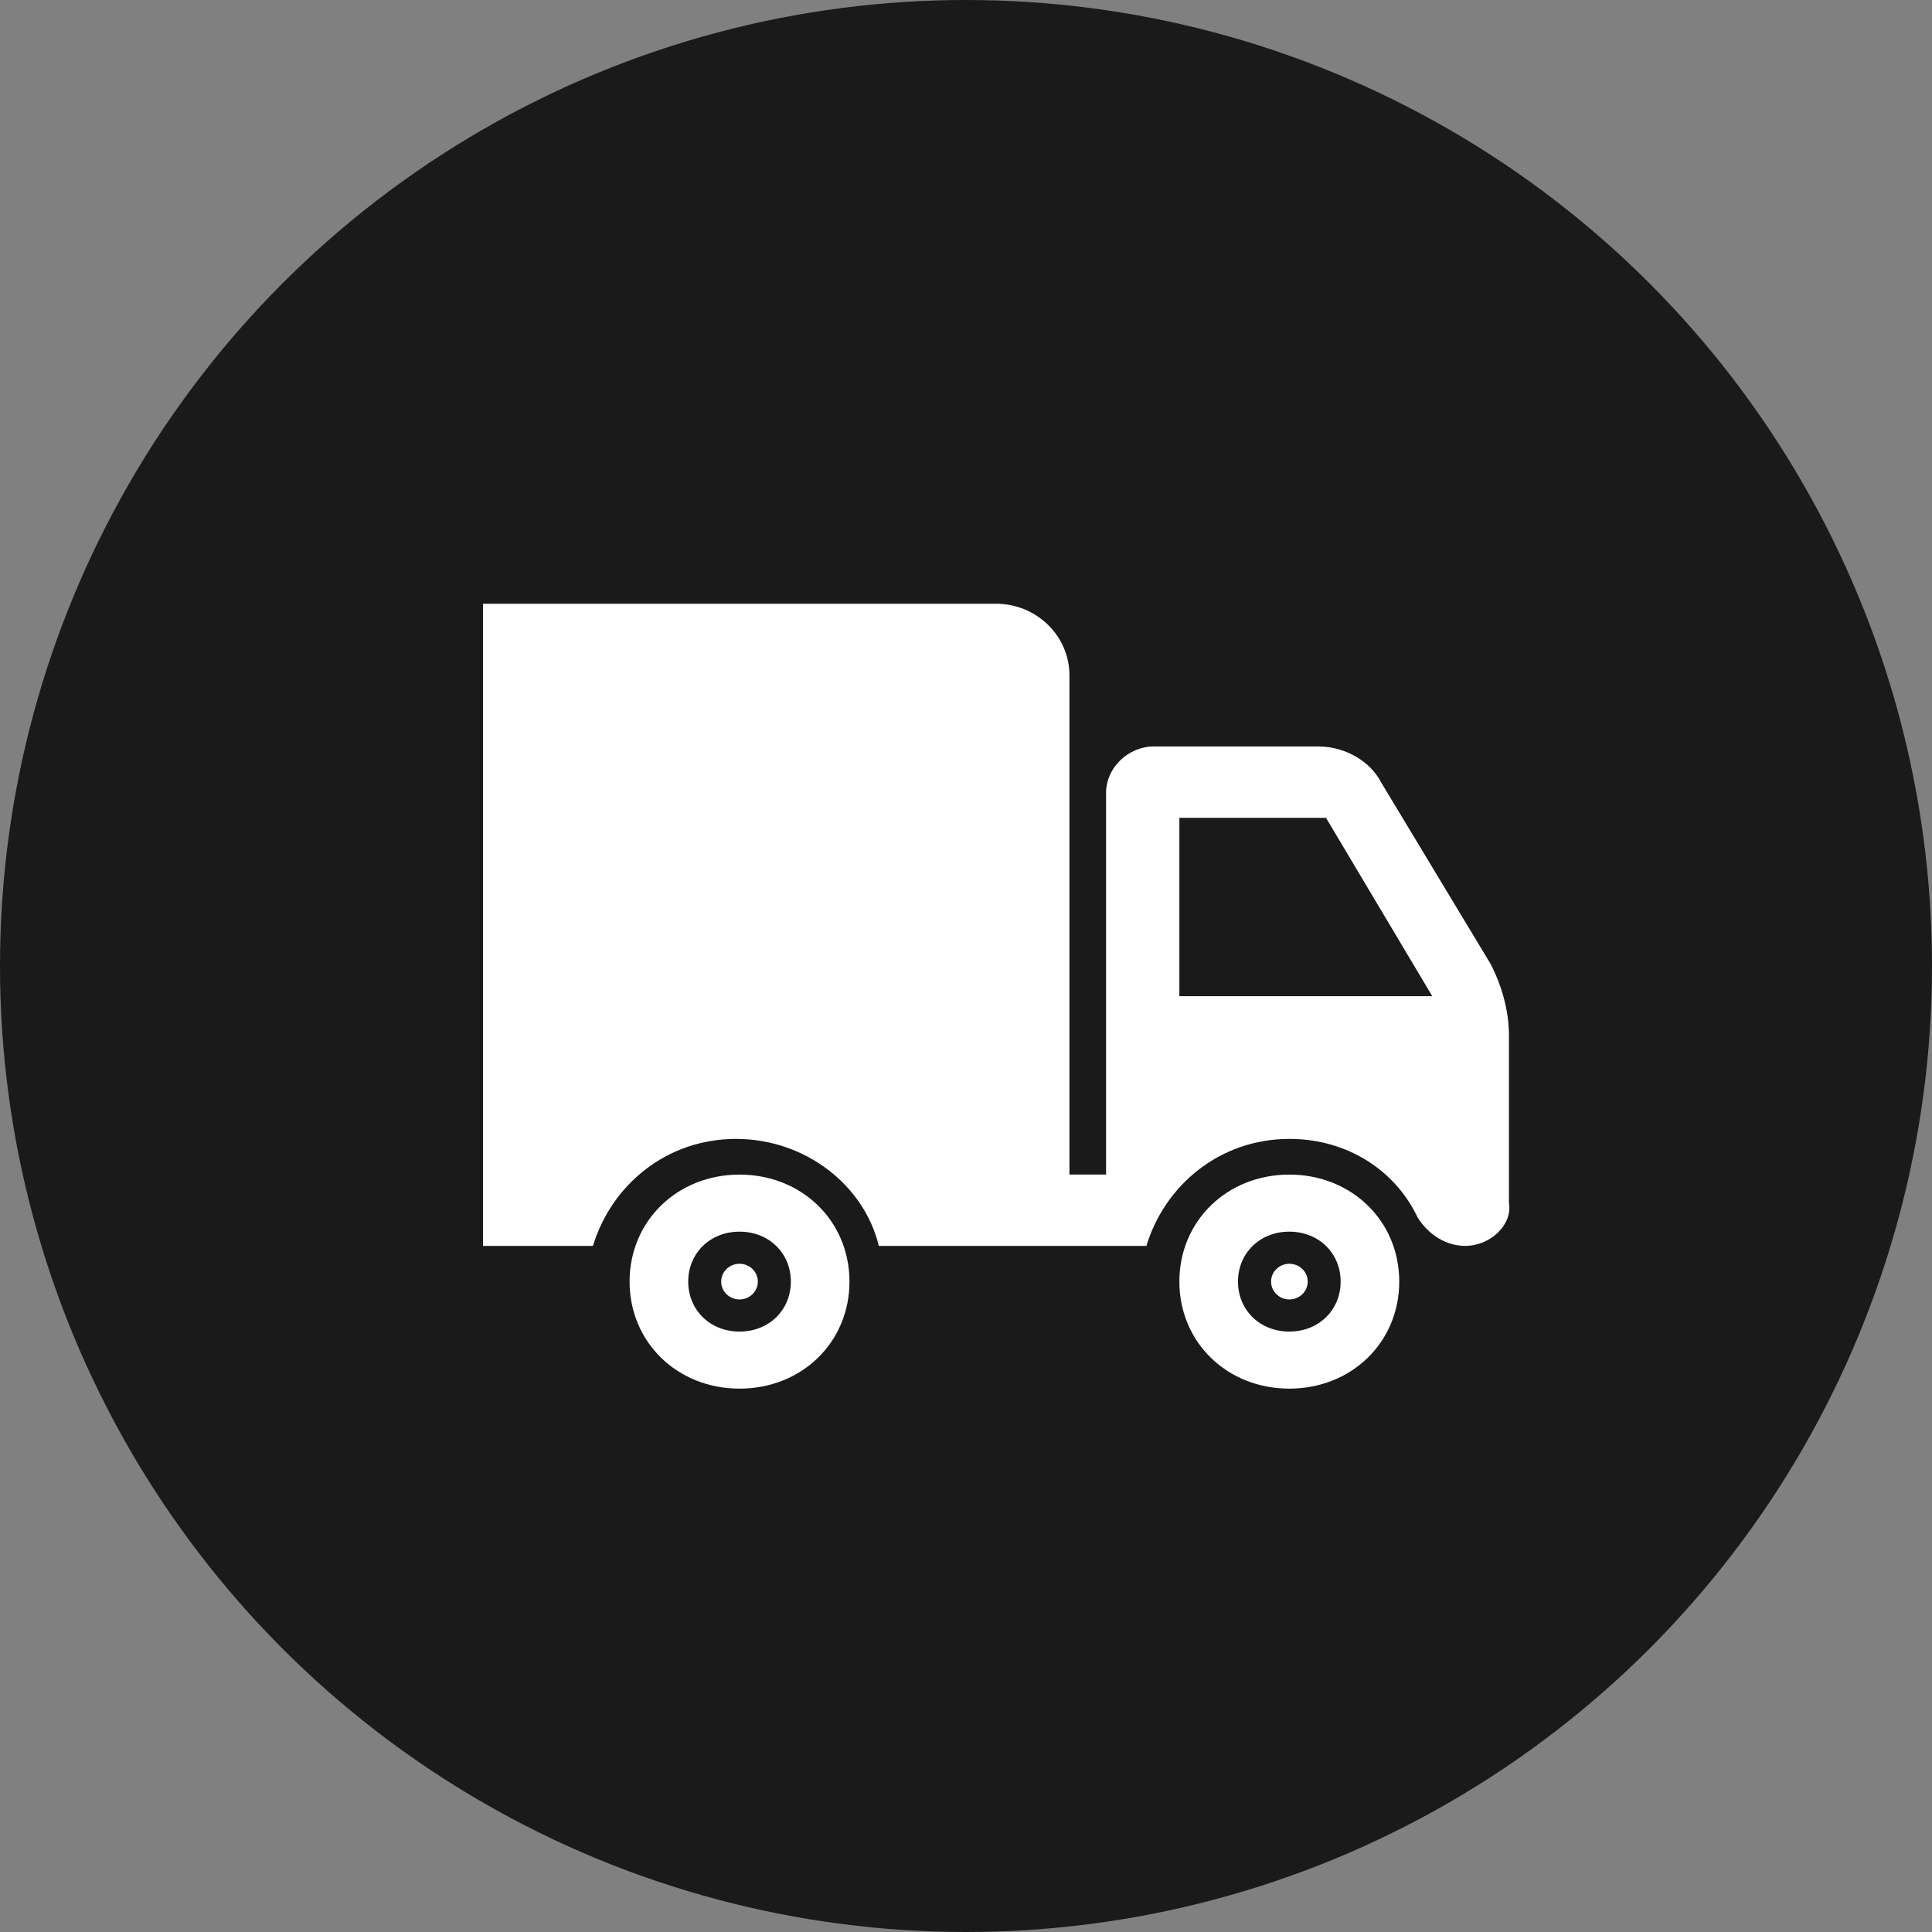 <svg width="32" height="32" viewBox="0 0 32 32" fill="none" xmlns="http://www.w3.org/2000/svg">
<rect x="0" y="0" width="32" height="32" fill="#808080" stroke="none"/>
<circle cx="16" cy="16" r="16" fill="#1A1A1A"/>
<g clip-path="url(#clip0_3640_725)">
<path d="M24.993 19.927V17.15C24.993 16.736 24.872 16.323 24.69 15.968L22.873 12.954C22.691 12.6 22.266 12.364 21.841 12.364H19.11C18.685 12.364 18.32 12.718 18.32 13.132V19.454H17.713V11.182C17.713 10.532 17.167 10 16.499 10H8V20.636H9.821C10.125 19.632 11.035 18.864 12.189 18.864C13.342 18.864 14.313 19.632 14.556 20.636H18.988C19.292 19.632 20.202 18.864 21.356 18.864C22.327 18.864 23.116 19.395 23.48 20.164C23.663 20.459 23.962 20.636 24.265 20.636C24.69 20.636 25.054 20.282 24.993 19.927ZM19.534 16.5V13.546H21.963L23.723 16.5H19.534Z" fill="white"/>
<path d="M21.355 19.455C20.323 19.455 19.534 20.223 19.534 21.227C19.534 22.232 20.323 23 21.355 23C22.387 23 23.176 22.232 23.176 21.227C23.176 20.223 22.387 19.455 21.355 19.455ZM21.355 22.055C20.869 22.055 20.505 21.7 20.505 21.227C20.505 20.755 20.869 20.4 21.355 20.4C21.841 20.4 22.205 20.755 22.205 21.227C22.205 21.7 21.841 22.055 21.355 22.055ZM12.249 19.455C11.217 19.455 10.428 20.223 10.428 21.227C10.428 22.232 11.217 23 12.249 23C13.281 23 14.07 22.232 14.07 21.227C14.07 20.223 13.281 19.455 12.249 19.455ZM12.249 22.055C11.763 22.055 11.399 21.7 11.399 21.227C11.399 20.755 11.763 20.4 12.249 20.4C12.735 20.4 13.099 20.755 13.099 21.227C13.099 21.7 12.735 22.055 12.249 22.055Z" fill="white"/>
<path d="M12.249 21.523C12.416 21.523 12.552 21.39 12.552 21.227C12.552 21.064 12.416 20.932 12.249 20.932C12.081 20.932 11.945 21.064 11.945 21.227C11.945 21.39 12.081 21.523 12.249 21.523Z" fill="white"/>
<path d="M21.356 21.523C21.524 21.523 21.66 21.39 21.66 21.227C21.66 21.064 21.524 20.932 21.356 20.932C21.189 20.932 21.053 21.064 21.053 21.227C21.053 21.39 21.189 21.523 21.356 21.523Z" fill="white"/>
</g>
<defs>
<clipPath id="clip0_3640_725">
<rect width="17" height="13" fill="white" transform="translate(8 10)"/>
</clipPath>
</defs>
</svg>
